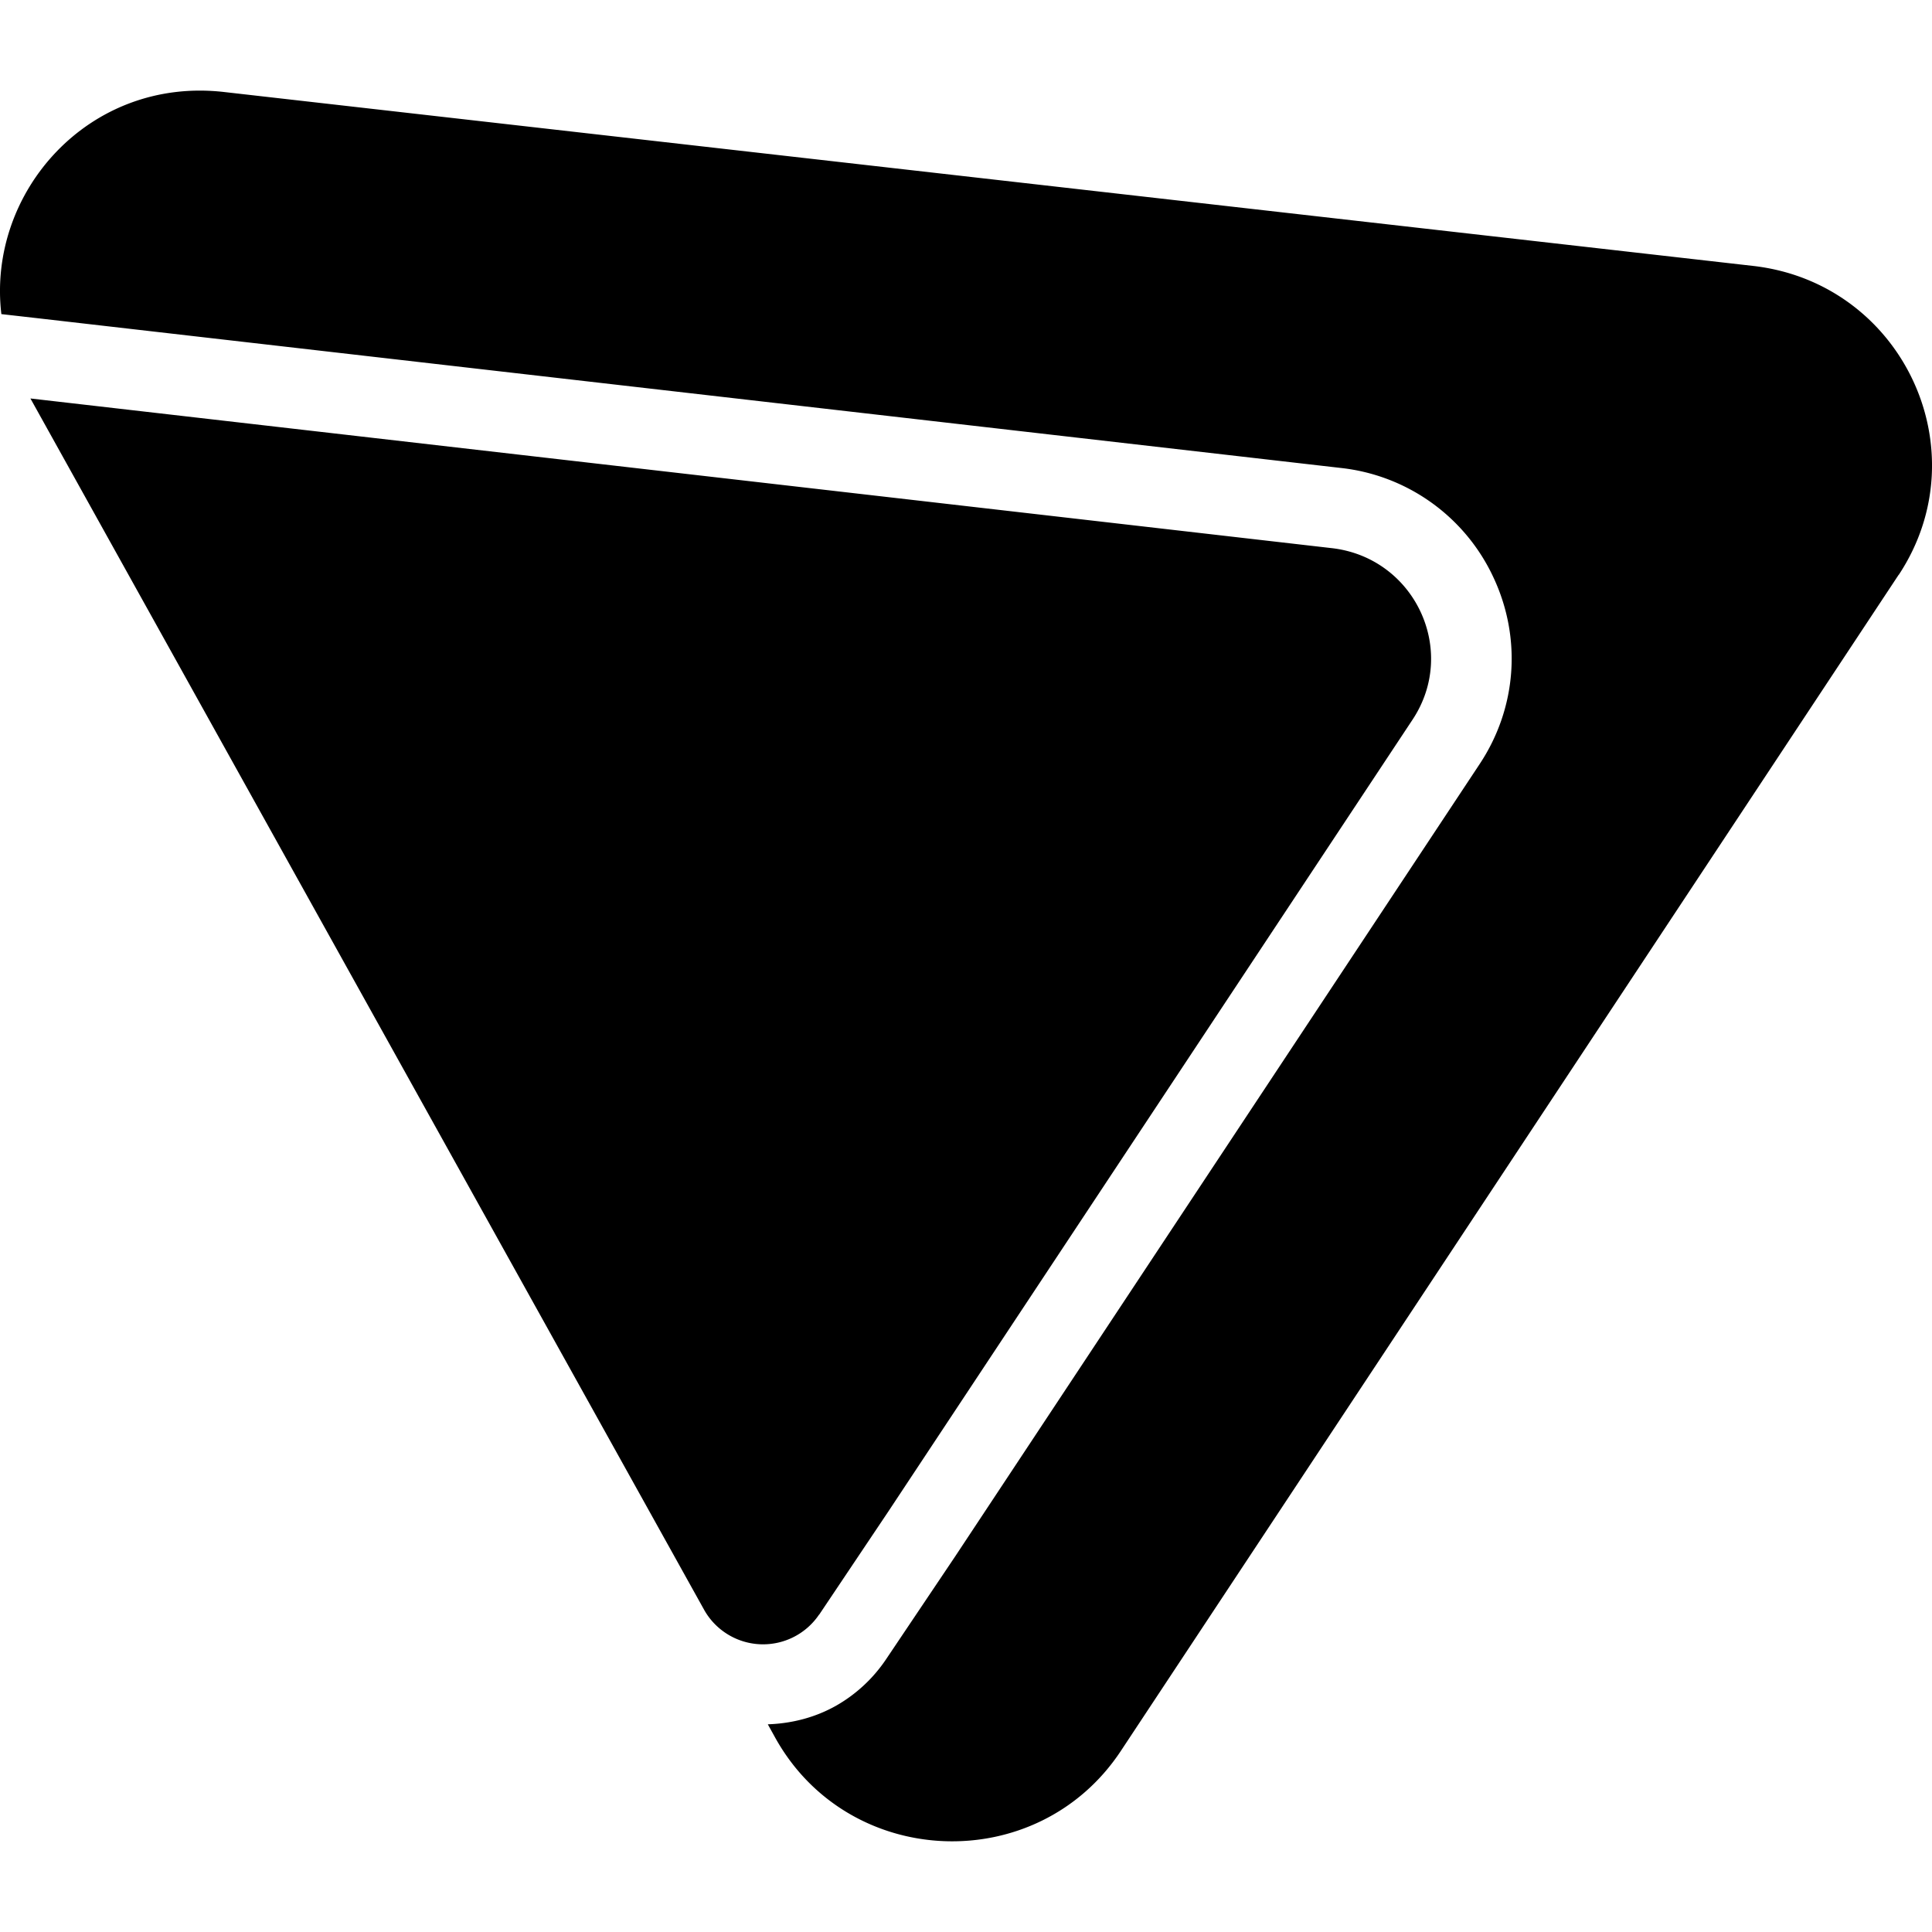 <svg fill="#000" role="img" viewBox="0 0 24 24" xmlns="http://www.w3.org/2000/svg"><title>Proton VPN</title><path d="m10.176 20.058.858-1.28 6.513-9.838c.57-.86.026-2.014-1.005-2.131L.378 4.95l8.373 15.055a.84.84 0 0 0 1.424.052h.001zM23.586 7.14l-9.662 14.61c-1.036 1.567-3.38 1.478-4.293-.162l-.093-.168c.3-.01.594-.086.855-.235a1.85 1.85 0 0 0 .612-.57l.86-1.28 6.516-9.844c.46-.694.525-1.56.173-2.314a2.375 2.375 0 0 0-1.899-1.364L.493 3.956l-.476-.054C-.163 2.392 1.101.95 2.784 1.143l18.991 2.16c1.856.21 2.835 2.289 1.812 3.838z"/></svg>